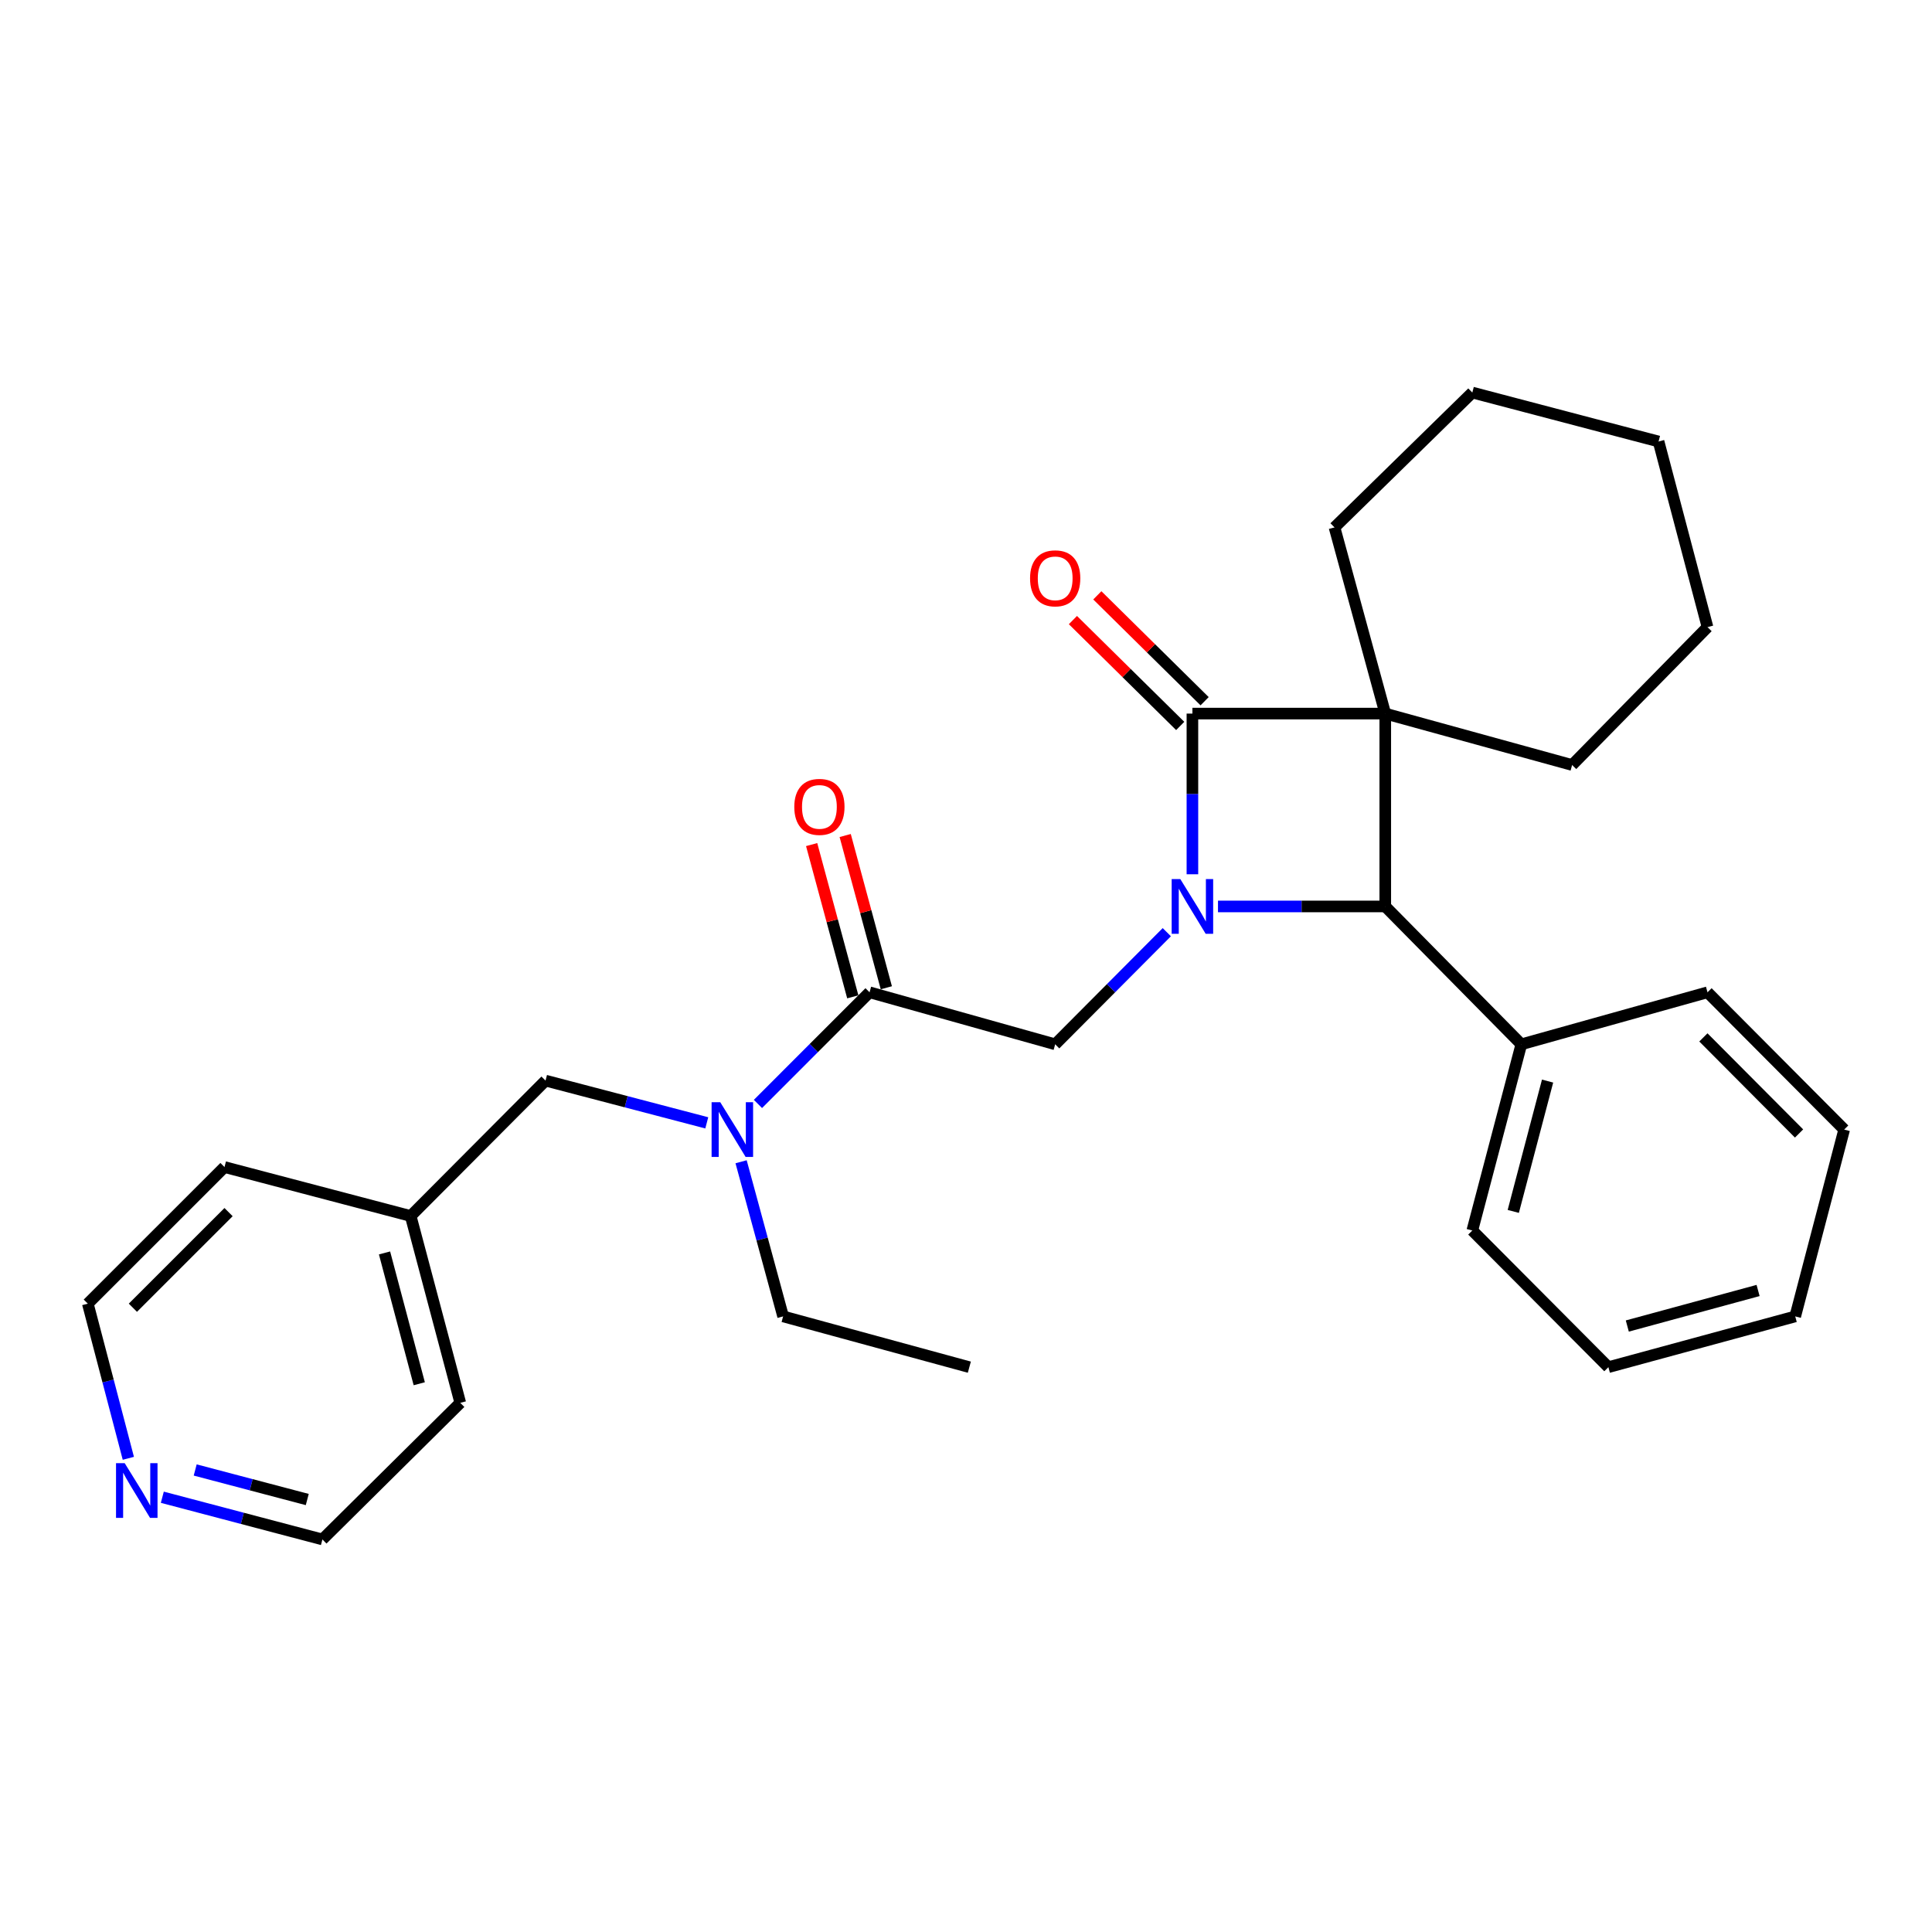 <?xml version='1.0' encoding='iso-8859-1'?>
<svg version='1.1' baseProfile='full'
              xmlns='http://www.w3.org/2000/svg'
                      xmlns:rdkit='http://www.rdkit.org/xml'
                      xmlns:xlink='http://www.w3.org/1999/xlink'
                  xml:space='preserve'
width='1000px' height='1000px' viewBox='0 0 1000 1000'>
<!-- END OF HEADER -->
<rect style='opacity:1.0;fill:#FFFFFF;stroke:none' width='1000' height='1000' x='0' y='0'> </rect>
<path class='bond-1' d='M 617.191,452.52 L 617.191,410.935' style='fill:none;fill-rule:evenodd;stroke:#0000FF;stroke-width:6px;stroke-linecap:butt;stroke-linejoin:miter;stroke-opacity:1' />
<path class='bond-1' d='M 617.191,410.935 L 617.191,369.351' style='fill:none;fill-rule:evenodd;stroke:#000000;stroke-width:6px;stroke-linecap:butt;stroke-linejoin:miter;stroke-opacity:1' />
<path class='bond-2' d='M 630.426,469.176 L 673.721,469.176' style='fill:none;fill-rule:evenodd;stroke:#0000FF;stroke-width:6px;stroke-linecap:butt;stroke-linejoin:miter;stroke-opacity:1' />
<path class='bond-2' d='M 673.721,469.176 L 717.016,469.176' style='fill:none;fill-rule:evenodd;stroke:#000000;stroke-width:6px;stroke-linecap:butt;stroke-linejoin:miter;stroke-opacity:1' />
<path class='bond-3' d='M 603.934,482.495 L 575.047,511.515' style='fill:none;fill-rule:evenodd;stroke:#0000FF;stroke-width:6px;stroke-linecap:butt;stroke-linejoin:miter;stroke-opacity:1' />
<path class='bond-3' d='M 575.047,511.515 L 546.161,540.536' style='fill:none;fill-rule:evenodd;stroke:#000000;stroke-width:6px;stroke-linecap:butt;stroke-linejoin:miter;stroke-opacity:1' />
<path class='bond-0' d='M 717.016,369.351 L 717.016,469.176' style='fill:none;fill-rule:evenodd;stroke:#000000;stroke-width:6px;stroke-linecap:butt;stroke-linejoin:miter;stroke-opacity:1' />
<path class='bond-11' d='M 717.016,369.351 L 813.725,395.968' style='fill:none;fill-rule:evenodd;stroke:#000000;stroke-width:6px;stroke-linecap:butt;stroke-linejoin:miter;stroke-opacity:1' />
<path class='bond-12' d='M 717.016,369.351 L 690.739,272.982' style='fill:none;fill-rule:evenodd;stroke:#000000;stroke-width:6px;stroke-linecap:butt;stroke-linejoin:miter;stroke-opacity:1' />
<path class='bond-28' d='M 717.016,369.351 L 617.191,369.351' style='fill:none;fill-rule:evenodd;stroke:#000000;stroke-width:6px;stroke-linecap:butt;stroke-linejoin:miter;stroke-opacity:1' />
<path class='bond-6' d='M 623.507,362.95 L 595.739,335.549' style='fill:none;fill-rule:evenodd;stroke:#000000;stroke-width:6px;stroke-linecap:butt;stroke-linejoin:miter;stroke-opacity:1' />
<path class='bond-6' d='M 595.739,335.549 L 567.972,308.149' style='fill:none;fill-rule:evenodd;stroke:#FF0000;stroke-width:6px;stroke-linecap:butt;stroke-linejoin:miter;stroke-opacity:1' />
<path class='bond-6' d='M 610.875,375.751 L 583.107,348.351' style='fill:none;fill-rule:evenodd;stroke:#000000;stroke-width:6px;stroke-linecap:butt;stroke-linejoin:miter;stroke-opacity:1' />
<path class='bond-6' d='M 583.107,348.351 L 555.34,320.95' style='fill:none;fill-rule:evenodd;stroke:#FF0000;stroke-width:6px;stroke-linecap:butt;stroke-linejoin:miter;stroke-opacity:1' />
<path class='bond-7' d='M 717.016,469.176 L 787.437,540.536' style='fill:none;fill-rule:evenodd;stroke:#000000;stroke-width:6px;stroke-linecap:butt;stroke-linejoin:miter;stroke-opacity:1' />
<path class='bond-4' d='M 546.161,540.536 L 450.082,513.608' style='fill:none;fill-rule:evenodd;stroke:#000000;stroke-width:6px;stroke-linecap:butt;stroke-linejoin:miter;stroke-opacity:1' />
<path class='bond-5' d='M 450.082,513.608 L 421.198,542.505' style='fill:none;fill-rule:evenodd;stroke:#000000;stroke-width:6px;stroke-linecap:butt;stroke-linejoin:miter;stroke-opacity:1' />
<path class='bond-5' d='M 421.198,542.505 L 392.314,571.401' style='fill:none;fill-rule:evenodd;stroke:#0000FF;stroke-width:6px;stroke-linecap:butt;stroke-linejoin:miter;stroke-opacity:1' />
<path class='bond-8' d='M 458.763,511.262 L 448.115,471.862' style='fill:none;fill-rule:evenodd;stroke:#000000;stroke-width:6px;stroke-linecap:butt;stroke-linejoin:miter;stroke-opacity:1' />
<path class='bond-8' d='M 448.115,471.862 L 437.466,432.461' style='fill:none;fill-rule:evenodd;stroke:#FF0000;stroke-width:6px;stroke-linecap:butt;stroke-linejoin:miter;stroke-opacity:1' />
<path class='bond-8' d='M 441.401,515.955 L 430.753,476.554' style='fill:none;fill-rule:evenodd;stroke:#000000;stroke-width:6px;stroke-linecap:butt;stroke-linejoin:miter;stroke-opacity:1' />
<path class='bond-8' d='M 430.753,476.554 L 420.104,437.153' style='fill:none;fill-rule:evenodd;stroke:#FF0000;stroke-width:6px;stroke-linecap:butt;stroke-linejoin:miter;stroke-opacity:1' />
<path class='bond-9' d='M 365.823,581.189 L 324.094,570.255' style='fill:none;fill-rule:evenodd;stroke:#0000FF;stroke-width:6px;stroke-linecap:butt;stroke-linejoin:miter;stroke-opacity:1' />
<path class='bond-9' d='M 324.094,570.255 L 282.364,559.32' style='fill:none;fill-rule:evenodd;stroke:#000000;stroke-width:6px;stroke-linecap:butt;stroke-linejoin:miter;stroke-opacity:1' />
<path class='bond-14' d='M 383.591,601.324 L 394.465,641.345' style='fill:none;fill-rule:evenodd;stroke:#0000FF;stroke-width:6px;stroke-linecap:butt;stroke-linejoin:miter;stroke-opacity:1' />
<path class='bond-14' d='M 394.465,641.345 L 405.34,681.367' style='fill:none;fill-rule:evenodd;stroke:#000000;stroke-width:6px;stroke-linecap:butt;stroke-linejoin:miter;stroke-opacity:1' />
<path class='bond-17' d='M 787.437,540.536 L 762.068,636.904' style='fill:none;fill-rule:evenodd;stroke:#000000;stroke-width:6px;stroke-linecap:butt;stroke-linejoin:miter;stroke-opacity:1' />
<path class='bond-17' d='M 801.024,559.569 L 783.266,627.027' style='fill:none;fill-rule:evenodd;stroke:#000000;stroke-width:6px;stroke-linecap:butt;stroke-linejoin:miter;stroke-opacity:1' />
<path class='bond-18' d='M 787.437,540.536 L 883.805,513.608' style='fill:none;fill-rule:evenodd;stroke:#000000;stroke-width:6px;stroke-linecap:butt;stroke-linejoin:miter;stroke-opacity:1' />
<path class='bond-13' d='M 282.364,559.32 L 212.563,629.401' style='fill:none;fill-rule:evenodd;stroke:#000000;stroke-width:6px;stroke-linecap:butt;stroke-linejoin:miter;stroke-opacity:1' />
<path class='bond-10' d='M 84.017,774.968 L 125.45,785.893' style='fill:none;fill-rule:evenodd;stroke:#0000FF;stroke-width:6px;stroke-linecap:butt;stroke-linejoin:miter;stroke-opacity:1' />
<path class='bond-10' d='M 125.45,785.893 L 166.882,796.819' style='fill:none;fill-rule:evenodd;stroke:#000000;stroke-width:6px;stroke-linecap:butt;stroke-linejoin:miter;stroke-opacity:1' />
<path class='bond-10' d='M 101.033,760.855 L 130.035,768.503' style='fill:none;fill-rule:evenodd;stroke:#0000FF;stroke-width:6px;stroke-linecap:butt;stroke-linejoin:miter;stroke-opacity:1' />
<path class='bond-10' d='M 130.035,768.503 L 159.038,776.151' style='fill:none;fill-rule:evenodd;stroke:#000000;stroke-width:6px;stroke-linecap:butt;stroke-linejoin:miter;stroke-opacity:1' />
<path class='bond-31' d='M 66.428,754.821 L 55.941,714.797' style='fill:none;fill-rule:evenodd;stroke:#0000FF;stroke-width:6px;stroke-linecap:butt;stroke-linejoin:miter;stroke-opacity:1' />
<path class='bond-31' d='M 55.941,714.797 L 45.455,674.772' style='fill:none;fill-rule:evenodd;stroke:#000000;stroke-width:6px;stroke-linecap:butt;stroke-linejoin:miter;stroke-opacity:1' />
<path class='bond-22' d='M 813.725,395.968 L 883.805,324.598' style='fill:none;fill-rule:evenodd;stroke:#000000;stroke-width:6px;stroke-linecap:butt;stroke-linejoin:miter;stroke-opacity:1' />
<path class='bond-21' d='M 690.739,272.982 L 762.068,203.181' style='fill:none;fill-rule:evenodd;stroke:#000000;stroke-width:6px;stroke-linecap:butt;stroke-linejoin:miter;stroke-opacity:1' />
<path class='bond-19' d='M 212.563,629.401 L 116.195,604.062' style='fill:none;fill-rule:evenodd;stroke:#000000;stroke-width:6px;stroke-linecap:butt;stroke-linejoin:miter;stroke-opacity:1' />
<path class='bond-20' d='M 212.563,629.401 L 238.241,726.109' style='fill:none;fill-rule:evenodd;stroke:#000000;stroke-width:6px;stroke-linecap:butt;stroke-linejoin:miter;stroke-opacity:1' />
<path class='bond-20' d='M 199.032,648.522 L 217.007,716.218' style='fill:none;fill-rule:evenodd;stroke:#000000;stroke-width:6px;stroke-linecap:butt;stroke-linejoin:miter;stroke-opacity:1' />
<path class='bond-23' d='M 405.34,681.367 L 501.729,707.644' style='fill:none;fill-rule:evenodd;stroke:#000000;stroke-width:6px;stroke-linecap:butt;stroke-linejoin:miter;stroke-opacity:1' />
<path class='bond-15' d='M 45.455,674.772 L 116.195,604.062' style='fill:none;fill-rule:evenodd;stroke:#000000;stroke-width:6px;stroke-linecap:butt;stroke-linejoin:miter;stroke-opacity:1' />
<path class='bond-15' d='M 68.78,676.885 L 118.298,627.388' style='fill:none;fill-rule:evenodd;stroke:#000000;stroke-width:6px;stroke-linecap:butt;stroke-linejoin:miter;stroke-opacity:1' />
<path class='bond-16' d='M 166.882,796.819 L 238.241,726.109' style='fill:none;fill-rule:evenodd;stroke:#000000;stroke-width:6px;stroke-linecap:butt;stroke-linejoin:miter;stroke-opacity:1' />
<path class='bond-24' d='M 762.068,636.904 L 832.499,707.644' style='fill:none;fill-rule:evenodd;stroke:#000000;stroke-width:6px;stroke-linecap:butt;stroke-linejoin:miter;stroke-opacity:1' />
<path class='bond-25' d='M 883.805,513.608 L 954.545,584.658' style='fill:none;fill-rule:evenodd;stroke:#000000;stroke-width:6px;stroke-linecap:butt;stroke-linejoin:miter;stroke-opacity:1' />
<path class='bond-25' d='M 881.671,536.955 L 931.19,586.69' style='fill:none;fill-rule:evenodd;stroke:#000000;stroke-width:6px;stroke-linecap:butt;stroke-linejoin:miter;stroke-opacity:1' />
<path class='bond-26' d='M 762.068,203.181 L 858.467,228.52' style='fill:none;fill-rule:evenodd;stroke:#000000;stroke-width:6px;stroke-linecap:butt;stroke-linejoin:miter;stroke-opacity:1' />
<path class='bond-29' d='M 883.805,324.598 L 858.467,228.52' style='fill:none;fill-rule:evenodd;stroke:#000000;stroke-width:6px;stroke-linecap:butt;stroke-linejoin:miter;stroke-opacity:1' />
<path class='bond-30' d='M 832.499,707.644 L 929.207,681.367' style='fill:none;fill-rule:evenodd;stroke:#000000;stroke-width:6px;stroke-linecap:butt;stroke-linejoin:miter;stroke-opacity:1' />
<path class='bond-30' d='M 842.289,686.347 L 909.985,667.953' style='fill:none;fill-rule:evenodd;stroke:#000000;stroke-width:6px;stroke-linecap:butt;stroke-linejoin:miter;stroke-opacity:1' />
<path class='bond-27' d='M 954.545,584.658 L 929.207,681.367' style='fill:none;fill-rule:evenodd;stroke:#000000;stroke-width:6px;stroke-linecap:butt;stroke-linejoin:miter;stroke-opacity:1' />
<path  class='atom-0' d='M 610.931 455.016
L 620.211 470.016
Q 621.131 471.496, 622.611 474.176
Q 624.091 476.856, 624.171 477.016
L 624.171 455.016
L 627.931 455.016
L 627.931 483.336
L 624.051 483.336
L 614.091 466.936
Q 612.931 465.016, 611.691 462.816
Q 610.491 460.616, 610.131 459.936
L 610.131 483.336
L 606.451 483.336
L 606.451 455.016
L 610.931 455.016
' fill='#0000FF'/>
<path  class='atom-6' d='M 372.802 570.498
L 382.082 585.498
Q 383.002 586.978, 384.482 589.658
Q 385.962 592.338, 386.042 592.498
L 386.042 570.498
L 389.802 570.498
L 389.802 598.818
L 385.922 598.818
L 375.962 582.418
Q 374.802 580.498, 373.562 578.298
Q 372.362 576.098, 372.002 575.418
L 372.002 598.818
L 368.322 598.818
L 368.322 570.498
L 372.802 570.498
' fill='#0000FF'/>
<path  class='atom-7' d='M 533.161 299.34
Q 533.161 292.54, 536.521 288.74
Q 539.881 284.94, 546.161 284.94
Q 552.441 284.94, 555.801 288.74
Q 559.161 292.54, 559.161 299.34
Q 559.161 306.22, 555.761 310.14
Q 552.361 314.02, 546.161 314.02
Q 539.921 314.02, 536.521 310.14
Q 533.161 306.26, 533.161 299.34
M 546.161 310.82
Q 550.481 310.82, 552.801 307.94
Q 555.161 305.02, 555.161 299.34
Q 555.161 293.78, 552.801 290.98
Q 550.481 288.14, 546.161 288.14
Q 541.841 288.14, 539.481 290.94
Q 537.161 293.74, 537.161 299.34
Q 537.161 305.06, 539.481 307.94
Q 541.841 310.82, 546.161 310.82
' fill='#FF0000'/>
<path  class='atom-9' d='M 411.124 417.64
Q 411.124 410.84, 414.484 407.04
Q 417.844 403.24, 424.124 403.24
Q 430.404 403.24, 433.764 407.04
Q 437.124 410.84, 437.124 417.64
Q 437.124 424.52, 433.724 428.44
Q 430.324 432.32, 424.124 432.32
Q 417.884 432.32, 414.484 428.44
Q 411.124 424.56, 411.124 417.64
M 424.124 429.12
Q 428.444 429.12, 430.764 426.24
Q 433.124 423.32, 433.124 417.64
Q 433.124 412.08, 430.764 409.28
Q 428.444 406.44, 424.124 406.44
Q 419.804 406.44, 417.444 409.24
Q 415.124 412.04, 415.124 417.64
Q 415.124 423.36, 417.444 426.24
Q 419.804 429.12, 424.124 429.12
' fill='#FF0000'/>
<path  class='atom-11' d='M 64.533 757.32
L 73.813 772.32
Q 74.733 773.8, 76.213 776.48
Q 77.693 779.16, 77.773 779.32
L 77.773 757.32
L 81.533 757.32
L 81.533 785.64
L 77.653 785.64
L 67.693 769.24
Q 66.533 767.32, 65.293 765.12
Q 64.093 762.92, 63.733 762.24
L 63.733 785.64
L 60.053 785.64
L 60.053 757.32
L 64.533 757.32
' fill='#0000FF'/>
</svg>
